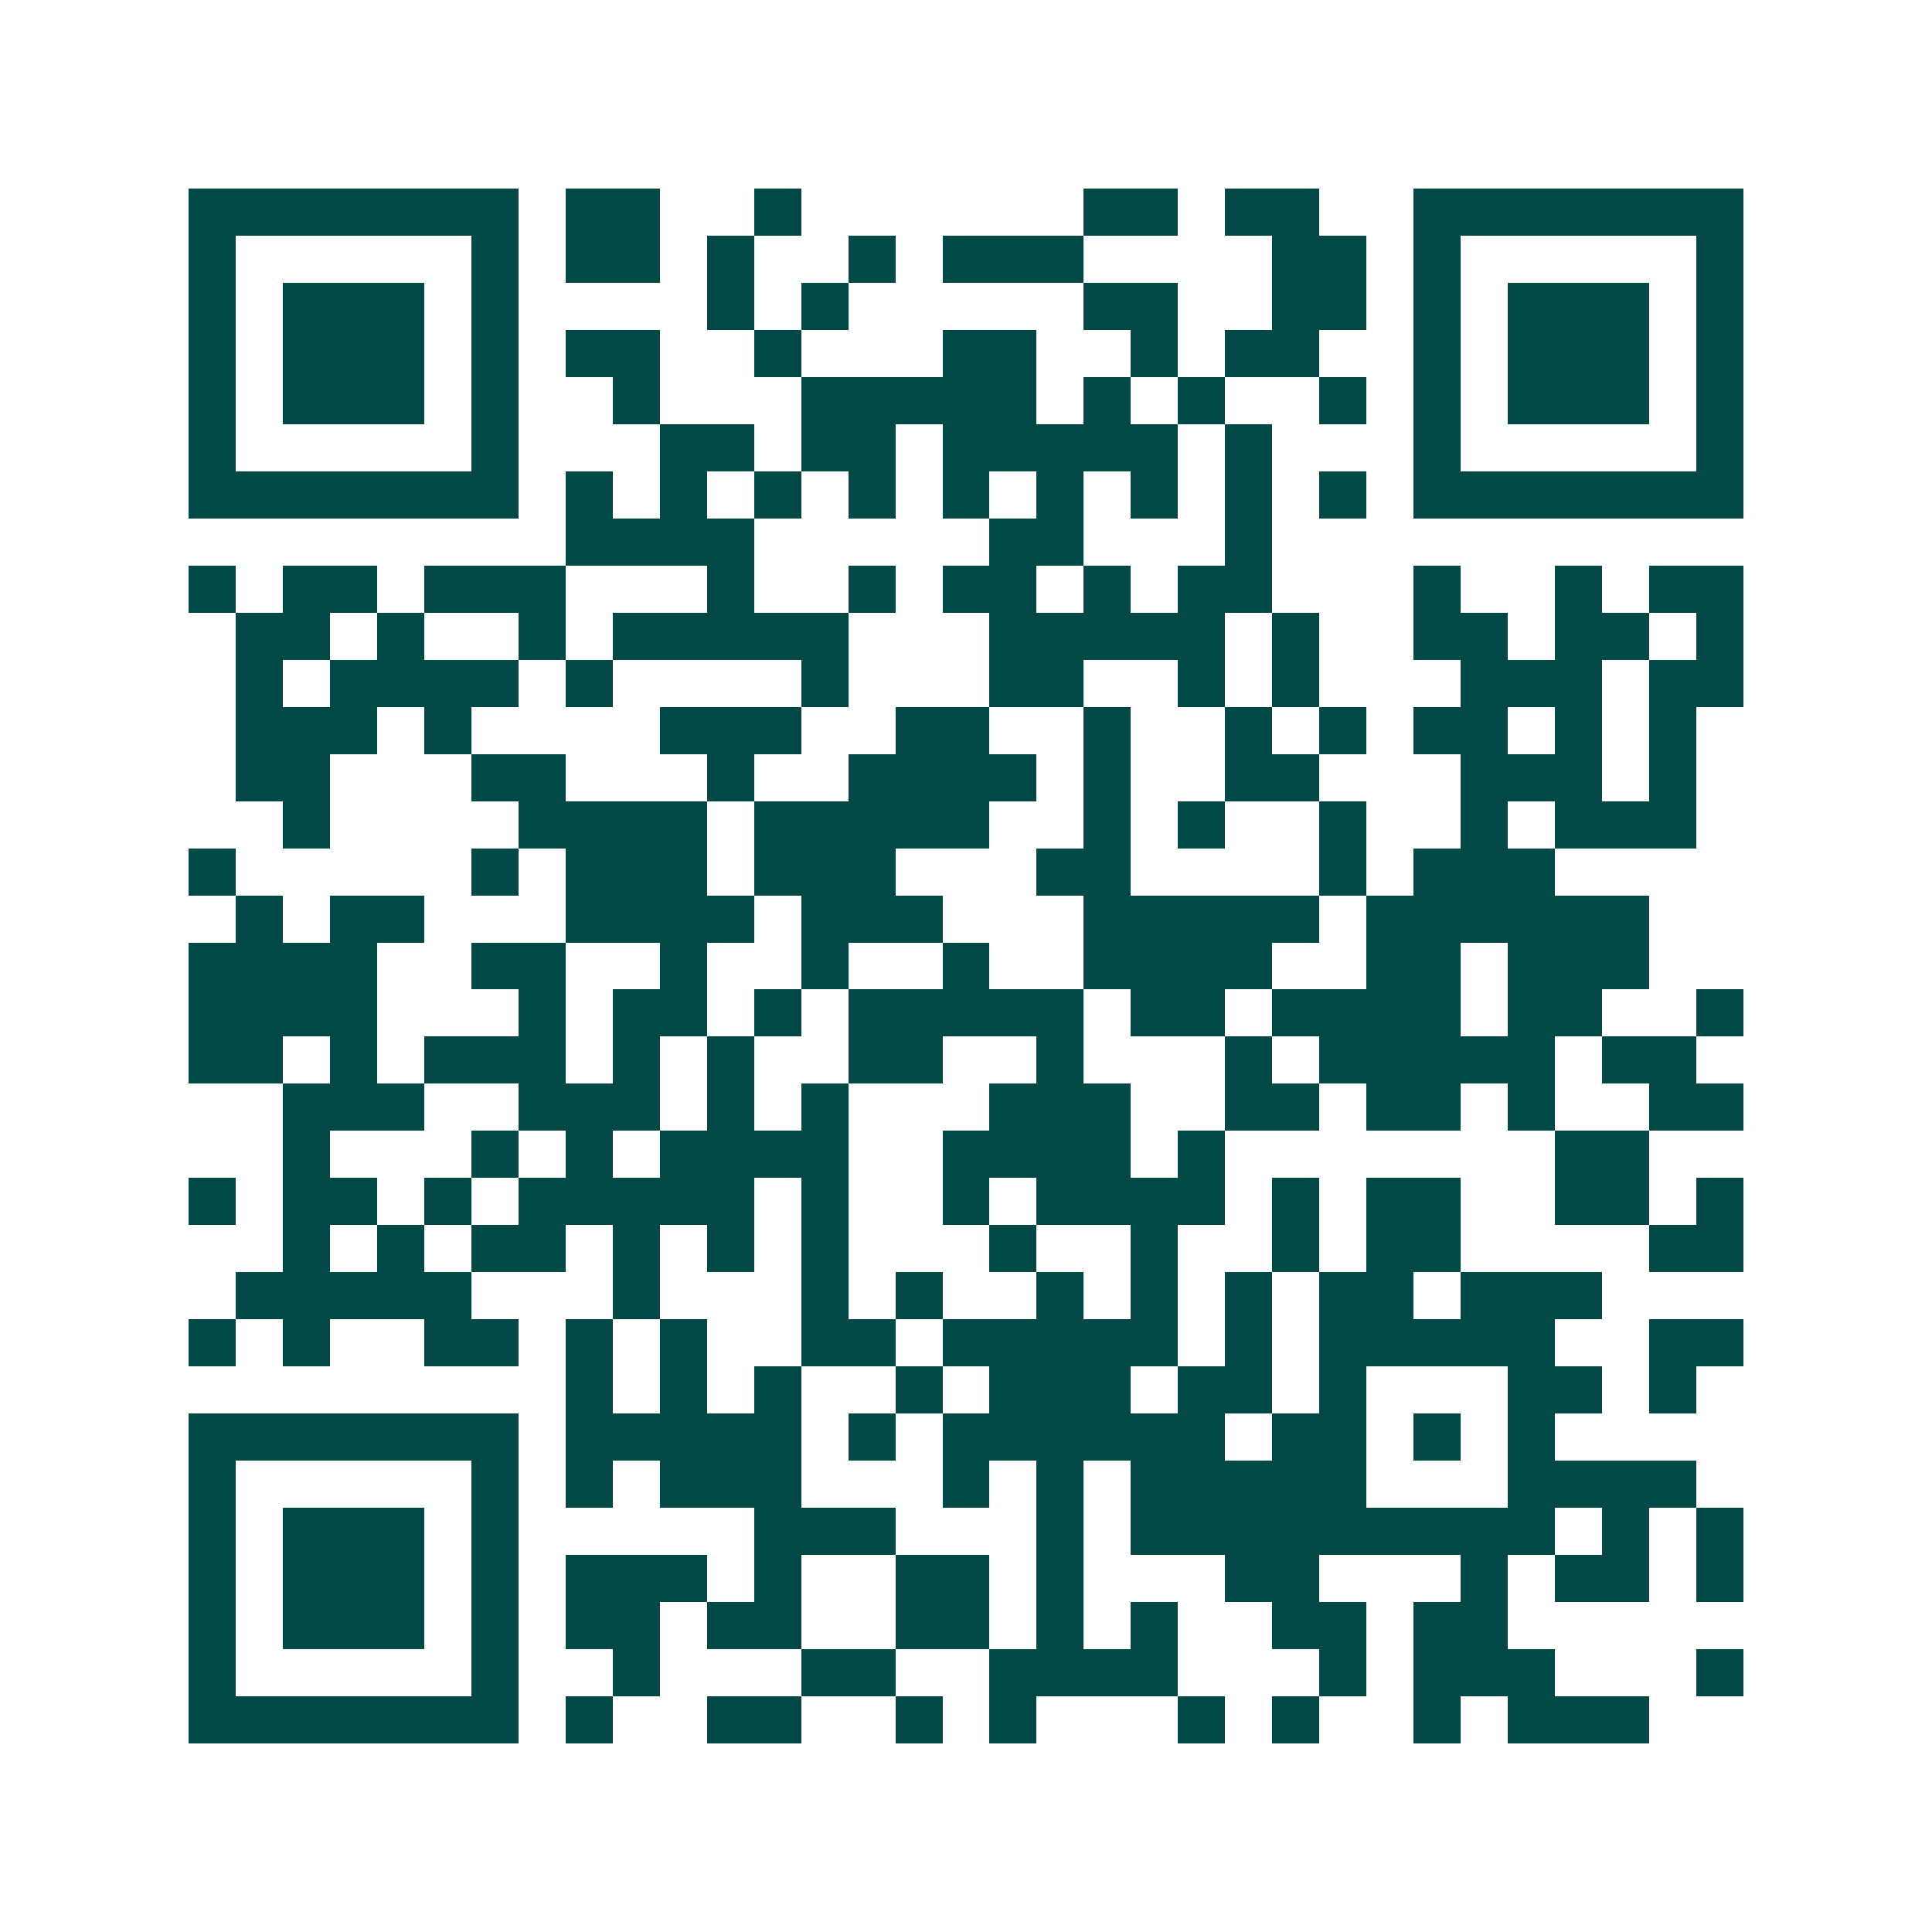 <svg xmlns="http://www.w3.org/2000/svg" width="200" height="200" viewBox="0 0 41 41" shape-rendering="crispEdges"><path fill="#ffffff" d="M0 0h41v41H0z"/><path stroke="#014847" d="M4 4.5h7m1 0h2m2 0h1m6 0h2m1 0h2m2 0h7M4 5.5h1m5 0h1m1 0h2m1 0h1m2 0h1m1 0h3m4 0h2m1 0h1m5 0h1M4 6.5h1m1 0h3m1 0h1m4 0h1m1 0h1m5 0h2m2 0h2m1 0h1m1 0h3m1 0h1M4 7.5h1m1 0h3m1 0h1m1 0h2m2 0h1m3 0h2m2 0h1m1 0h2m2 0h1m1 0h3m1 0h1M4 8.5h1m1 0h3m1 0h1m2 0h1m3 0h5m1 0h1m1 0h1m2 0h1m1 0h1m1 0h3m1 0h1M4 9.5h1m5 0h1m3 0h2m1 0h2m1 0h5m1 0h1m3 0h1m5 0h1M4 10.5h7m1 0h1m1 0h1m1 0h1m1 0h1m1 0h1m1 0h1m1 0h1m1 0h1m1 0h1m1 0h7M12 11.5h4m5 0h2m3 0h1M4 12.5h1m1 0h2m1 0h3m3 0h1m2 0h1m1 0h2m1 0h1m1 0h2m3 0h1m2 0h1m1 0h2M5 13.5h2m1 0h1m2 0h1m1 0h5m3 0h5m1 0h1m2 0h2m1 0h2m1 0h1M5 14.5h1m1 0h4m1 0h1m4 0h1m3 0h2m2 0h1m1 0h1m3 0h3m1 0h2M5 15.5h3m1 0h1m4 0h3m2 0h2m2 0h1m2 0h1m1 0h1m1 0h2m1 0h1m1 0h1M5 16.5h2m3 0h2m3 0h1m2 0h4m1 0h1m2 0h2m3 0h3m1 0h1M6 17.5h1m4 0h4m1 0h5m2 0h1m1 0h1m2 0h1m2 0h1m1 0h3M4 18.5h1m5 0h1m1 0h3m1 0h3m3 0h2m4 0h1m1 0h3M5 19.5h1m1 0h2m3 0h4m1 0h3m3 0h5m1 0h6M4 20.5h4m2 0h2m2 0h1m2 0h1m2 0h1m2 0h4m2 0h2m1 0h3M4 21.5h4m3 0h1m1 0h2m1 0h1m1 0h5m1 0h2m1 0h4m1 0h2m2 0h1M4 22.5h2m1 0h1m1 0h3m1 0h1m1 0h1m2 0h2m2 0h1m3 0h1m1 0h5m1 0h2M6 23.5h3m2 0h3m1 0h1m1 0h1m3 0h3m2 0h2m1 0h2m1 0h1m2 0h2M6 24.5h1m3 0h1m1 0h1m1 0h4m2 0h4m1 0h1m7 0h2M4 25.5h1m1 0h2m1 0h1m1 0h5m1 0h1m2 0h1m1 0h4m1 0h1m1 0h2m2 0h2m1 0h1M6 26.5h1m1 0h1m1 0h2m1 0h1m1 0h1m1 0h1m3 0h1m2 0h1m2 0h1m1 0h2m4 0h2M5 27.5h5m3 0h1m3 0h1m1 0h1m2 0h1m1 0h1m1 0h1m1 0h2m1 0h3M4 28.5h1m1 0h1m2 0h2m1 0h1m1 0h1m2 0h2m1 0h5m1 0h1m1 0h5m2 0h2M12 29.5h1m1 0h1m1 0h1m2 0h1m1 0h3m1 0h2m1 0h1m3 0h2m1 0h1M4 30.5h7m1 0h5m1 0h1m1 0h6m1 0h2m1 0h1m1 0h1M4 31.5h1m5 0h1m1 0h1m1 0h3m3 0h1m1 0h1m1 0h5m3 0h4M4 32.5h1m1 0h3m1 0h1m5 0h3m3 0h1m1 0h9m1 0h1m1 0h1M4 33.5h1m1 0h3m1 0h1m1 0h3m1 0h1m2 0h2m1 0h1m3 0h2m3 0h1m1 0h2m1 0h1M4 34.5h1m1 0h3m1 0h1m1 0h2m1 0h2m2 0h2m1 0h1m1 0h1m2 0h2m1 0h2M4 35.5h1m5 0h1m2 0h1m3 0h2m2 0h4m3 0h1m1 0h3m3 0h1M4 36.5h7m1 0h1m2 0h2m2 0h1m1 0h1m3 0h1m1 0h1m2 0h1m1 0h3"/></svg>
